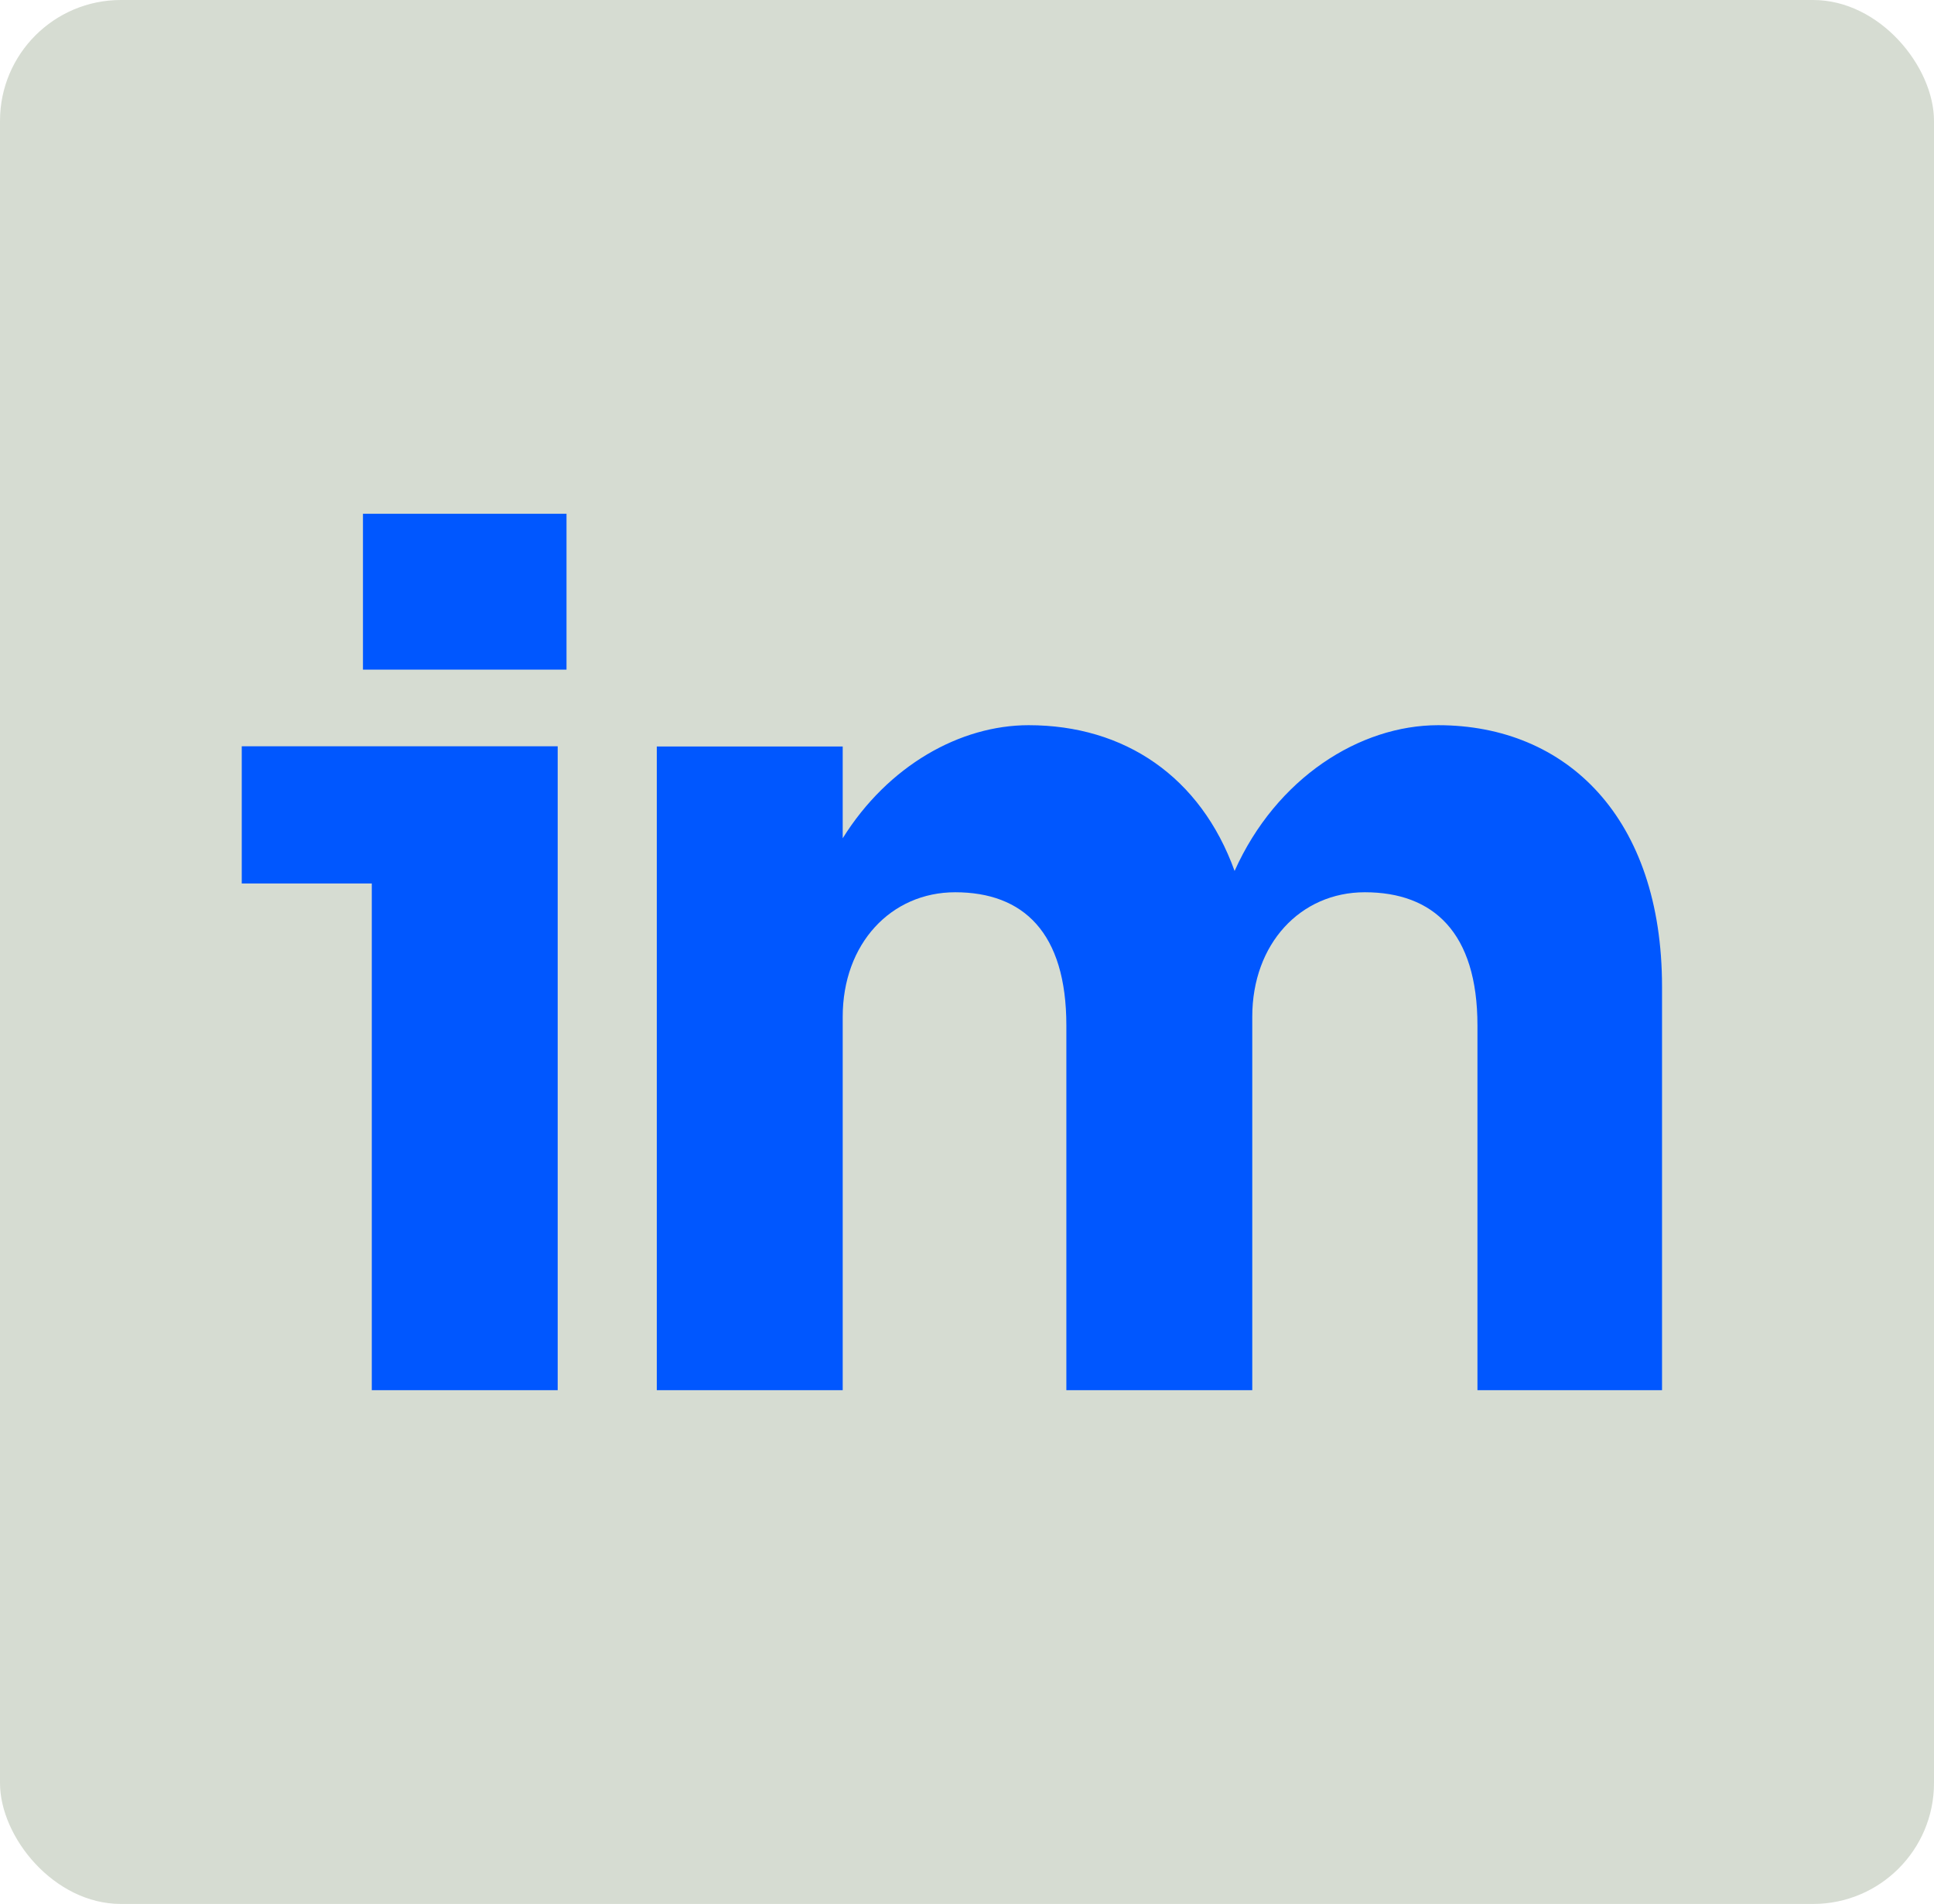 <svg xmlns="http://www.w3.org/2000/svg" width="64" height="63" fill="none"><rect width="64" height="63" fill="#D6DCD2" rx="4"/><path fill="#0057FF" d="M18.747 17h-6.736v5.158h6.736V17ZM8 29.233h4.303V46h6.152V24.693H8m23.613 4.831c-2.133 0-3.726 1.707-3.726 4.119V46h-6.152V24.7h6.152v3.037c1.505-2.412 3.894-3.741 6.152-3.741 3.178 0 5.691 1.707 6.816 4.823 1.381-3.08 4.143-4.823 6.737-4.823 4.266 0 7.408 3.08 7.408 8.652V46h-6.108V33.934c0-3.08-1.461-4.41-3.726-4.41-2.133 0-3.726 1.707-3.726 4.119V46h-6.152V33.934c0-3.08-1.424-4.41-3.682-4.41h.007Z"/></svg>